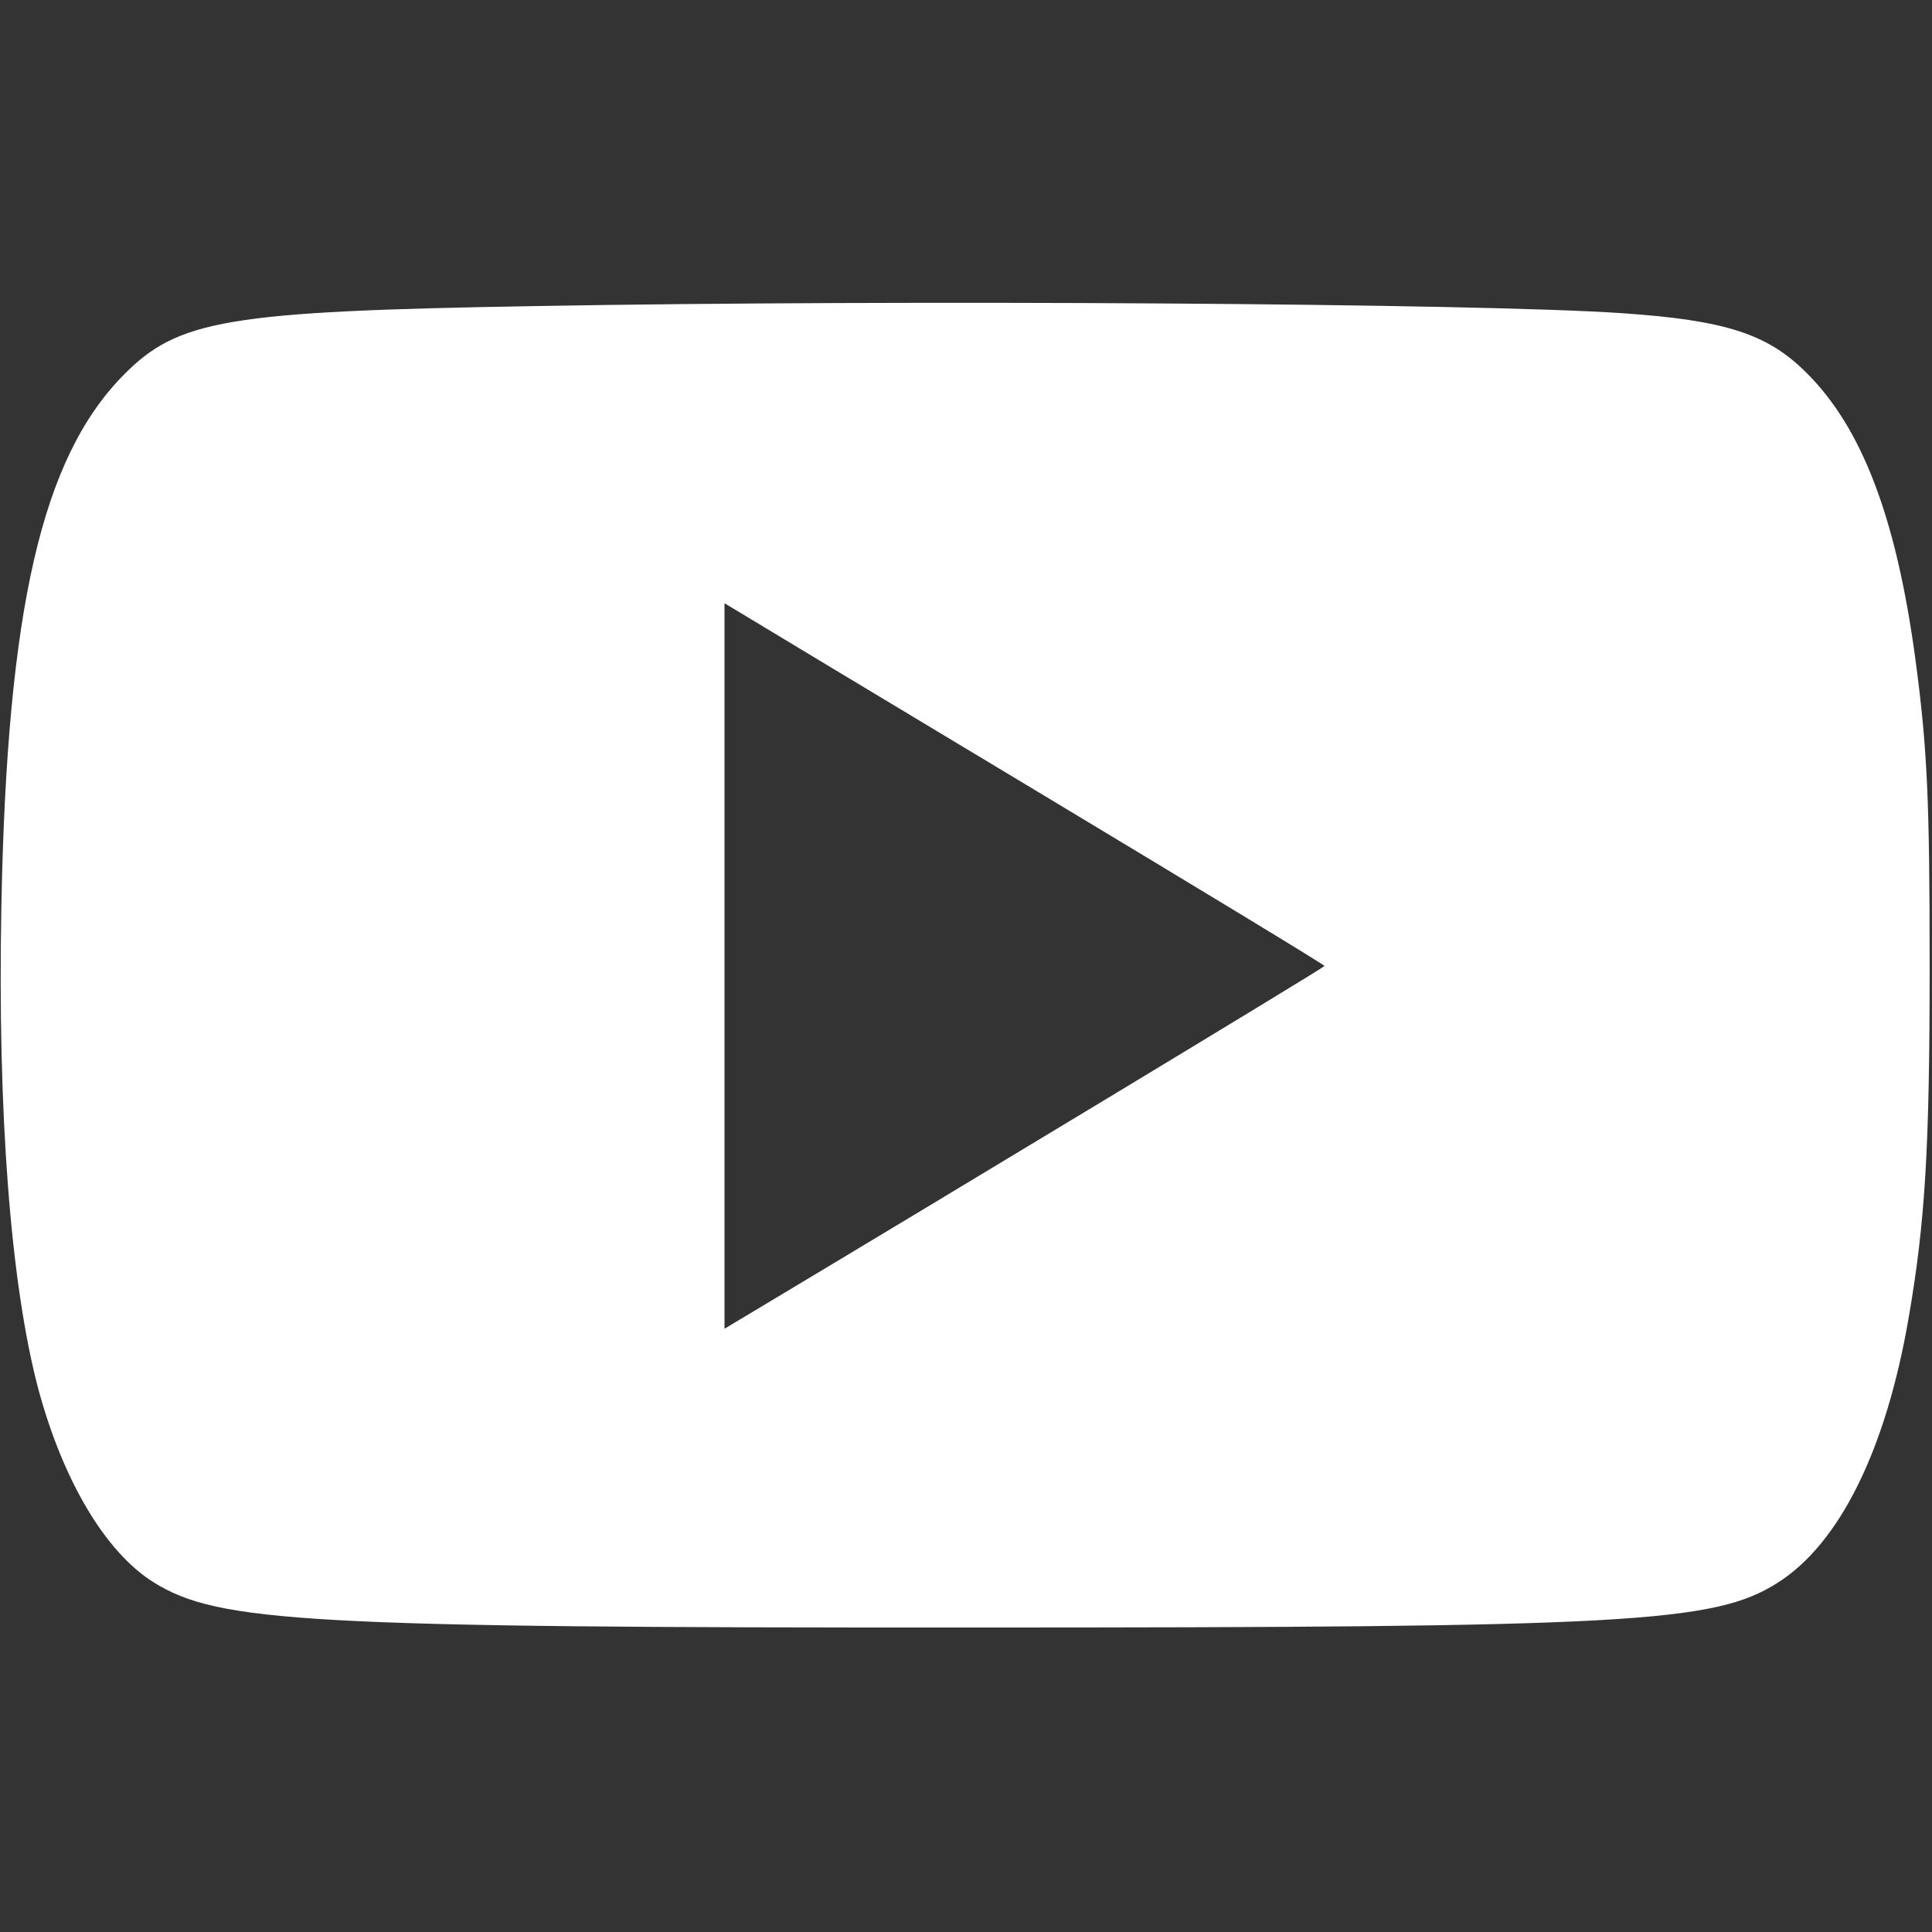 <?xml version="1.0" encoding="UTF-8"?>
<svg xmlns="http://www.w3.org/2000/svg" xmlns:xlink="http://www.w3.org/1999/xlink" width="32px" height="32px" viewBox="0 0 32 32" version="1.1">
<rect x="0" y="0" width="32" height="32" fill="#333333" stroke="none"/>
<g id="surface1">
<path style=" stroke:none;fill-rule:nonzero;fill:rgb(100%,100%,100%);fill-opacity:1;" d="M 8.844 5.07 C 3.758 5.156 2.945 5.293 2.039 6.219 C 0.695 7.586 0.117 10.082 0.023 15 C -0.043 18.438 0.176 21.27 0.633 23 C 1.039 24.512 1.742 25.707 2.543 26.207 C 3.613 26.875 5.086 26.961 16.062 26.957 C 26.98 26.957 28.387 26.883 29.438 26.219 C 30.469 25.57 31.242 24.008 31.617 21.805 C 31.887 20.238 31.961 19.008 31.961 16.031 C 31.961 13.258 31.926 12.406 31.719 10.875 C 31.406 8.582 30.844 7.094 29.926 6.18 C 29.281 5.531 28.582 5.305 26.875 5.188 C 24.492 5.023 14.918 4.961 8.844 5.07 Z M 17.207 13.125 C 19.805 14.688 21.938 15.98 21.938 16 C 21.938 16.023 16.051 19.582 12.242 21.863 L 12 22.008 L 12 9.992 L 12.242 10.137 C 12.375 10.219 14.605 11.562 17.207 13.125 Z M 17.207 13.125 "/>
</g>
</svg>
